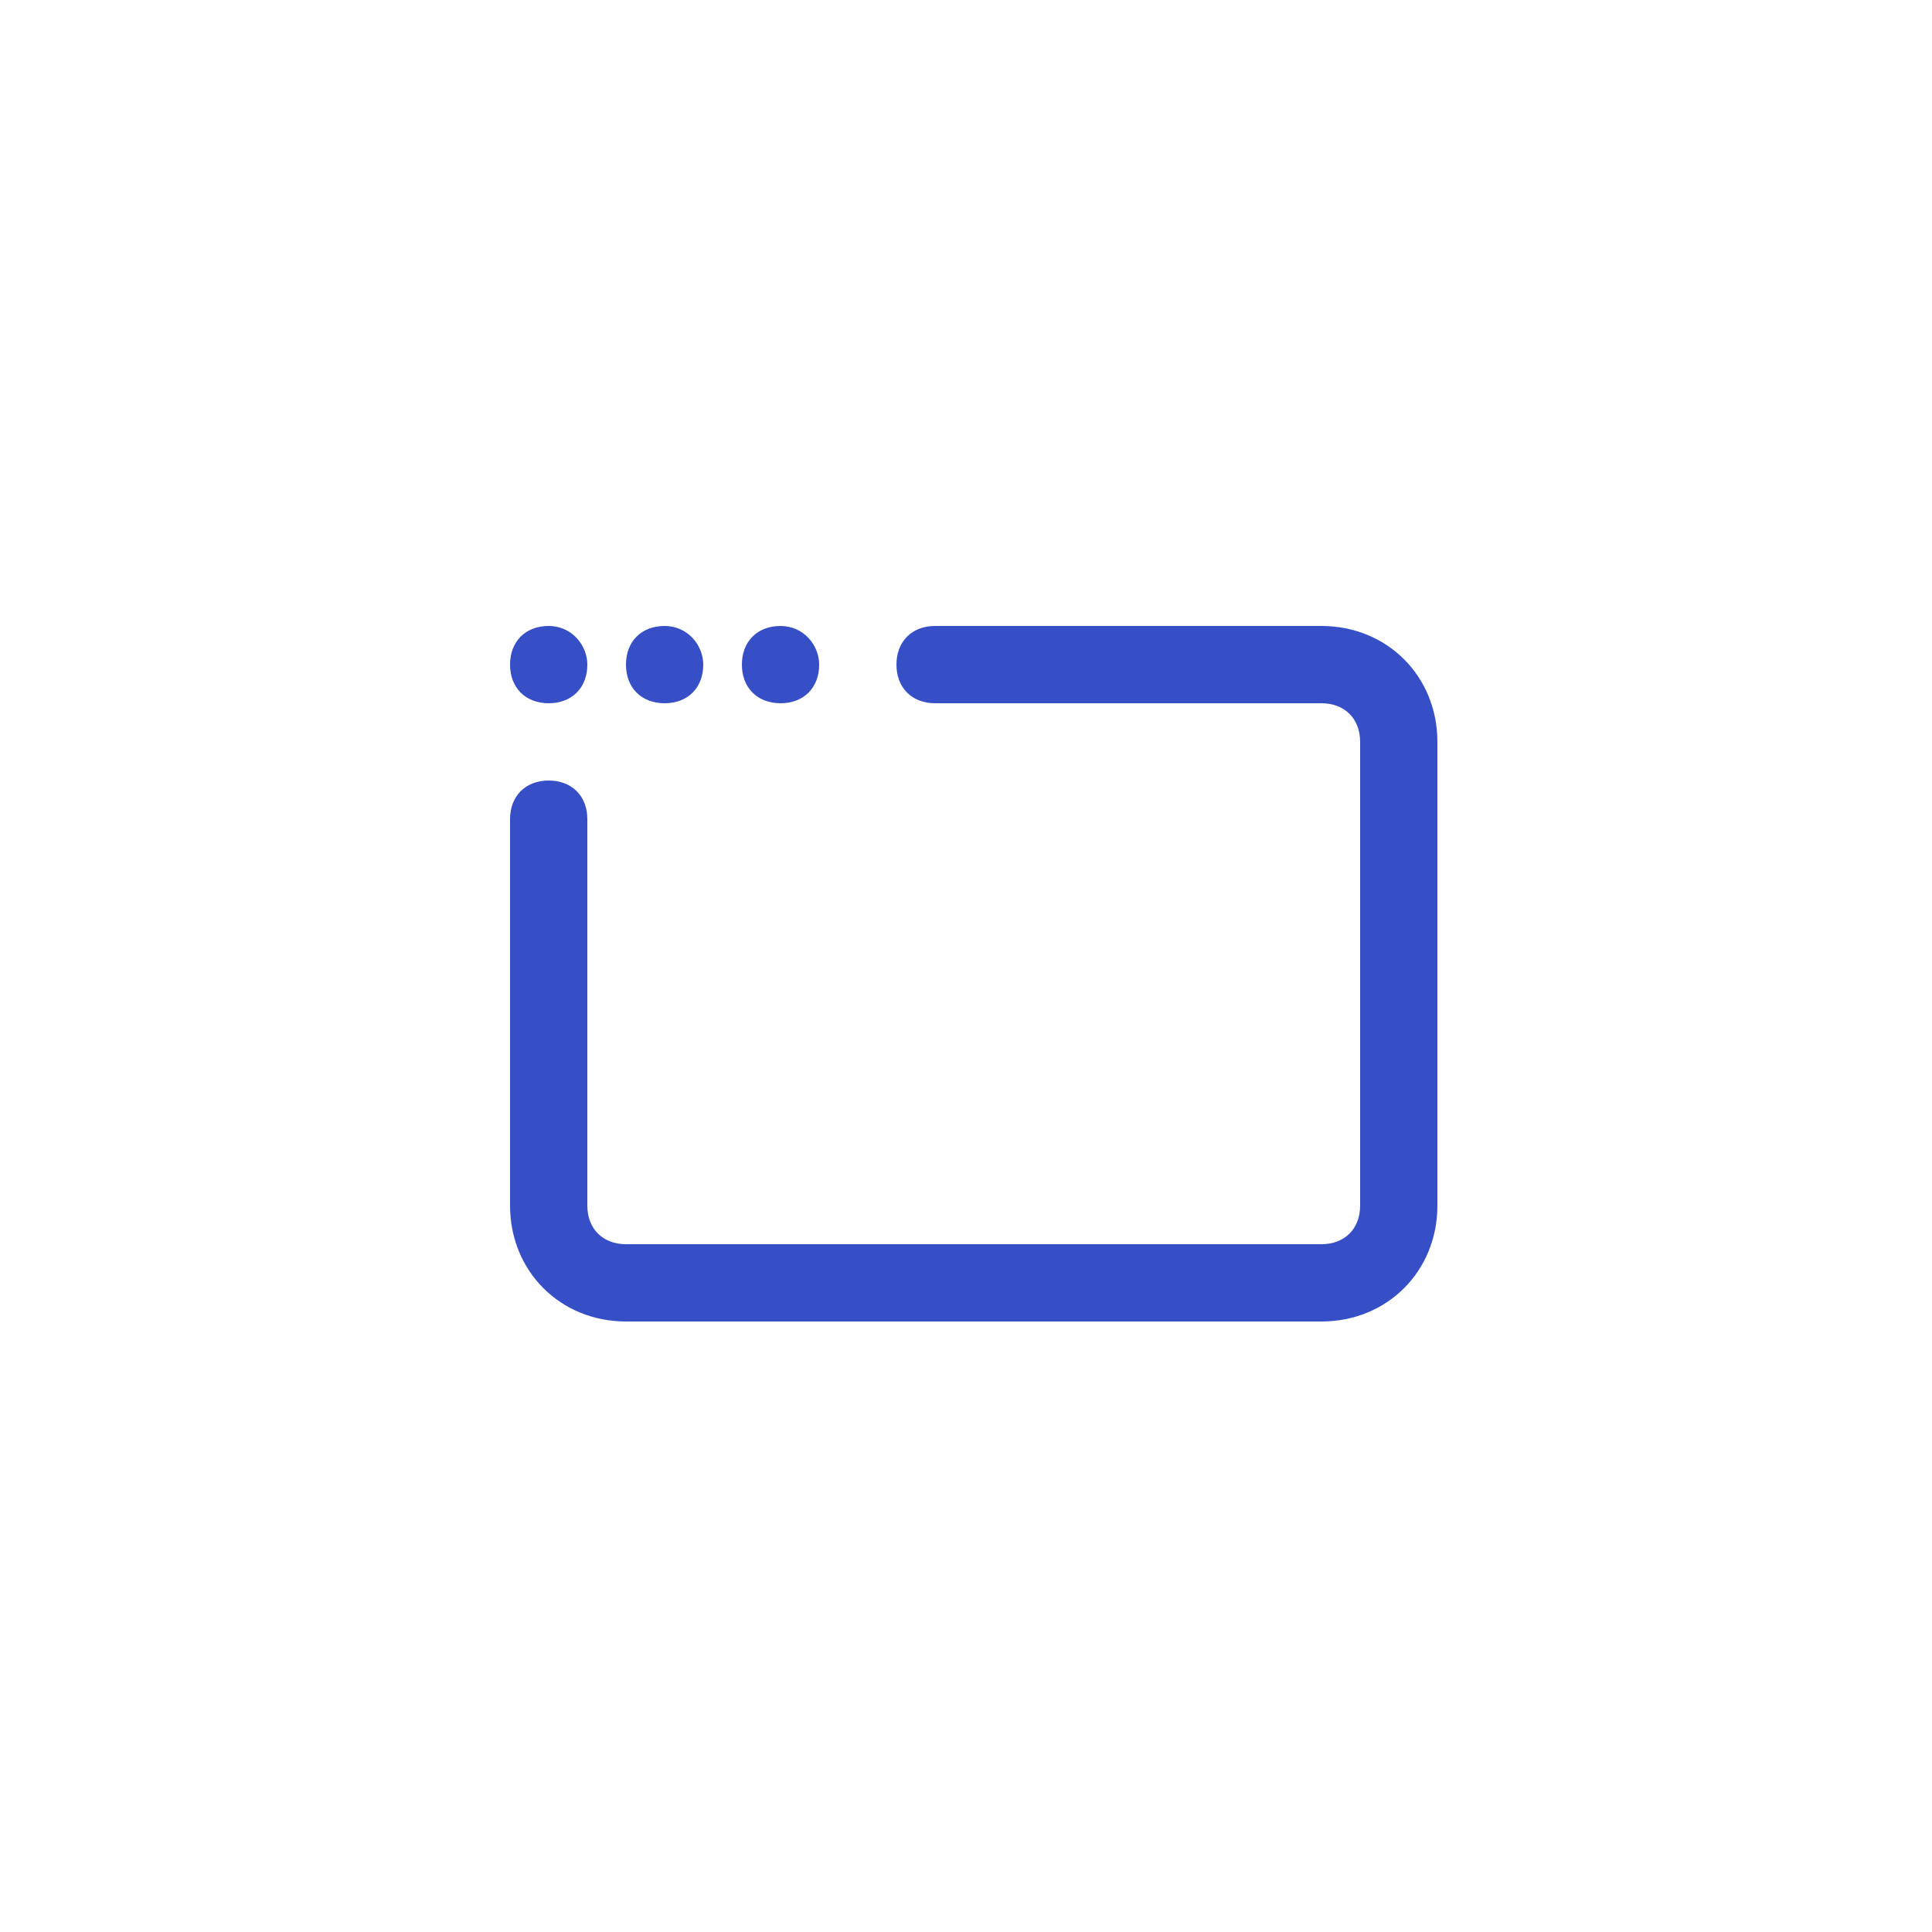 <?xml version="1.0" encoding="utf-8"?>
<!-- Generator: Adobe Illustrator 23.0.2, SVG Export Plug-In . SVG Version: 6.00 Build 0)  -->
<svg version="1.1" id="Camada_1" xmlns="http://www.w3.org/2000/svg" xmlns:xlink="http://www.w3.org/1999/xlink" x="0px" y="0px"
	 viewBox="0 0 50 50" style="enable-background:new 0 0 50 50;" xml:space="preserve">
<style type="text/css">
	.st0{fill:#364FC7;}
</style>
<path id="Window" class="st0" d="M34.2,34.2h-18c-1.7,0-3-1.3-3-3v-10c0-0.6,0.4-1,1-1s1,0.4,1,1v10c0,0.6,0.4,1,1,1h18
	c0.6,0,1-0.4,1-1v-12c0-0.6-0.4-1-1-1h-10c-0.6,0-1-0.4-1-1s0.4-1,1-1h10c1.7,0,3,1.3,3,3v12C37.2,32.9,35.9,34.2,34.2,34.2z
	 M14.2,16.2c-0.6,0-1,0.4-1,1c0,0.6,0.4,1,1,1c0.6,0,1-0.4,1-1C15.2,16.7,14.8,16.2,14.2,16.2z M17.2,16.2c-0.6,0-1,0.4-1,1
	c0,0.6,0.4,1,1,1c0.6,0,1-0.4,1-1C18.2,16.7,17.8,16.2,17.2,16.2z M20.2,16.2c-0.6,0-1,0.4-1,1c0,0.6,0.4,1,1,1c0.6,0,1-0.4,1-1
	C21.2,16.7,20.8,16.2,20.2,16.2z"/>
</svg>
